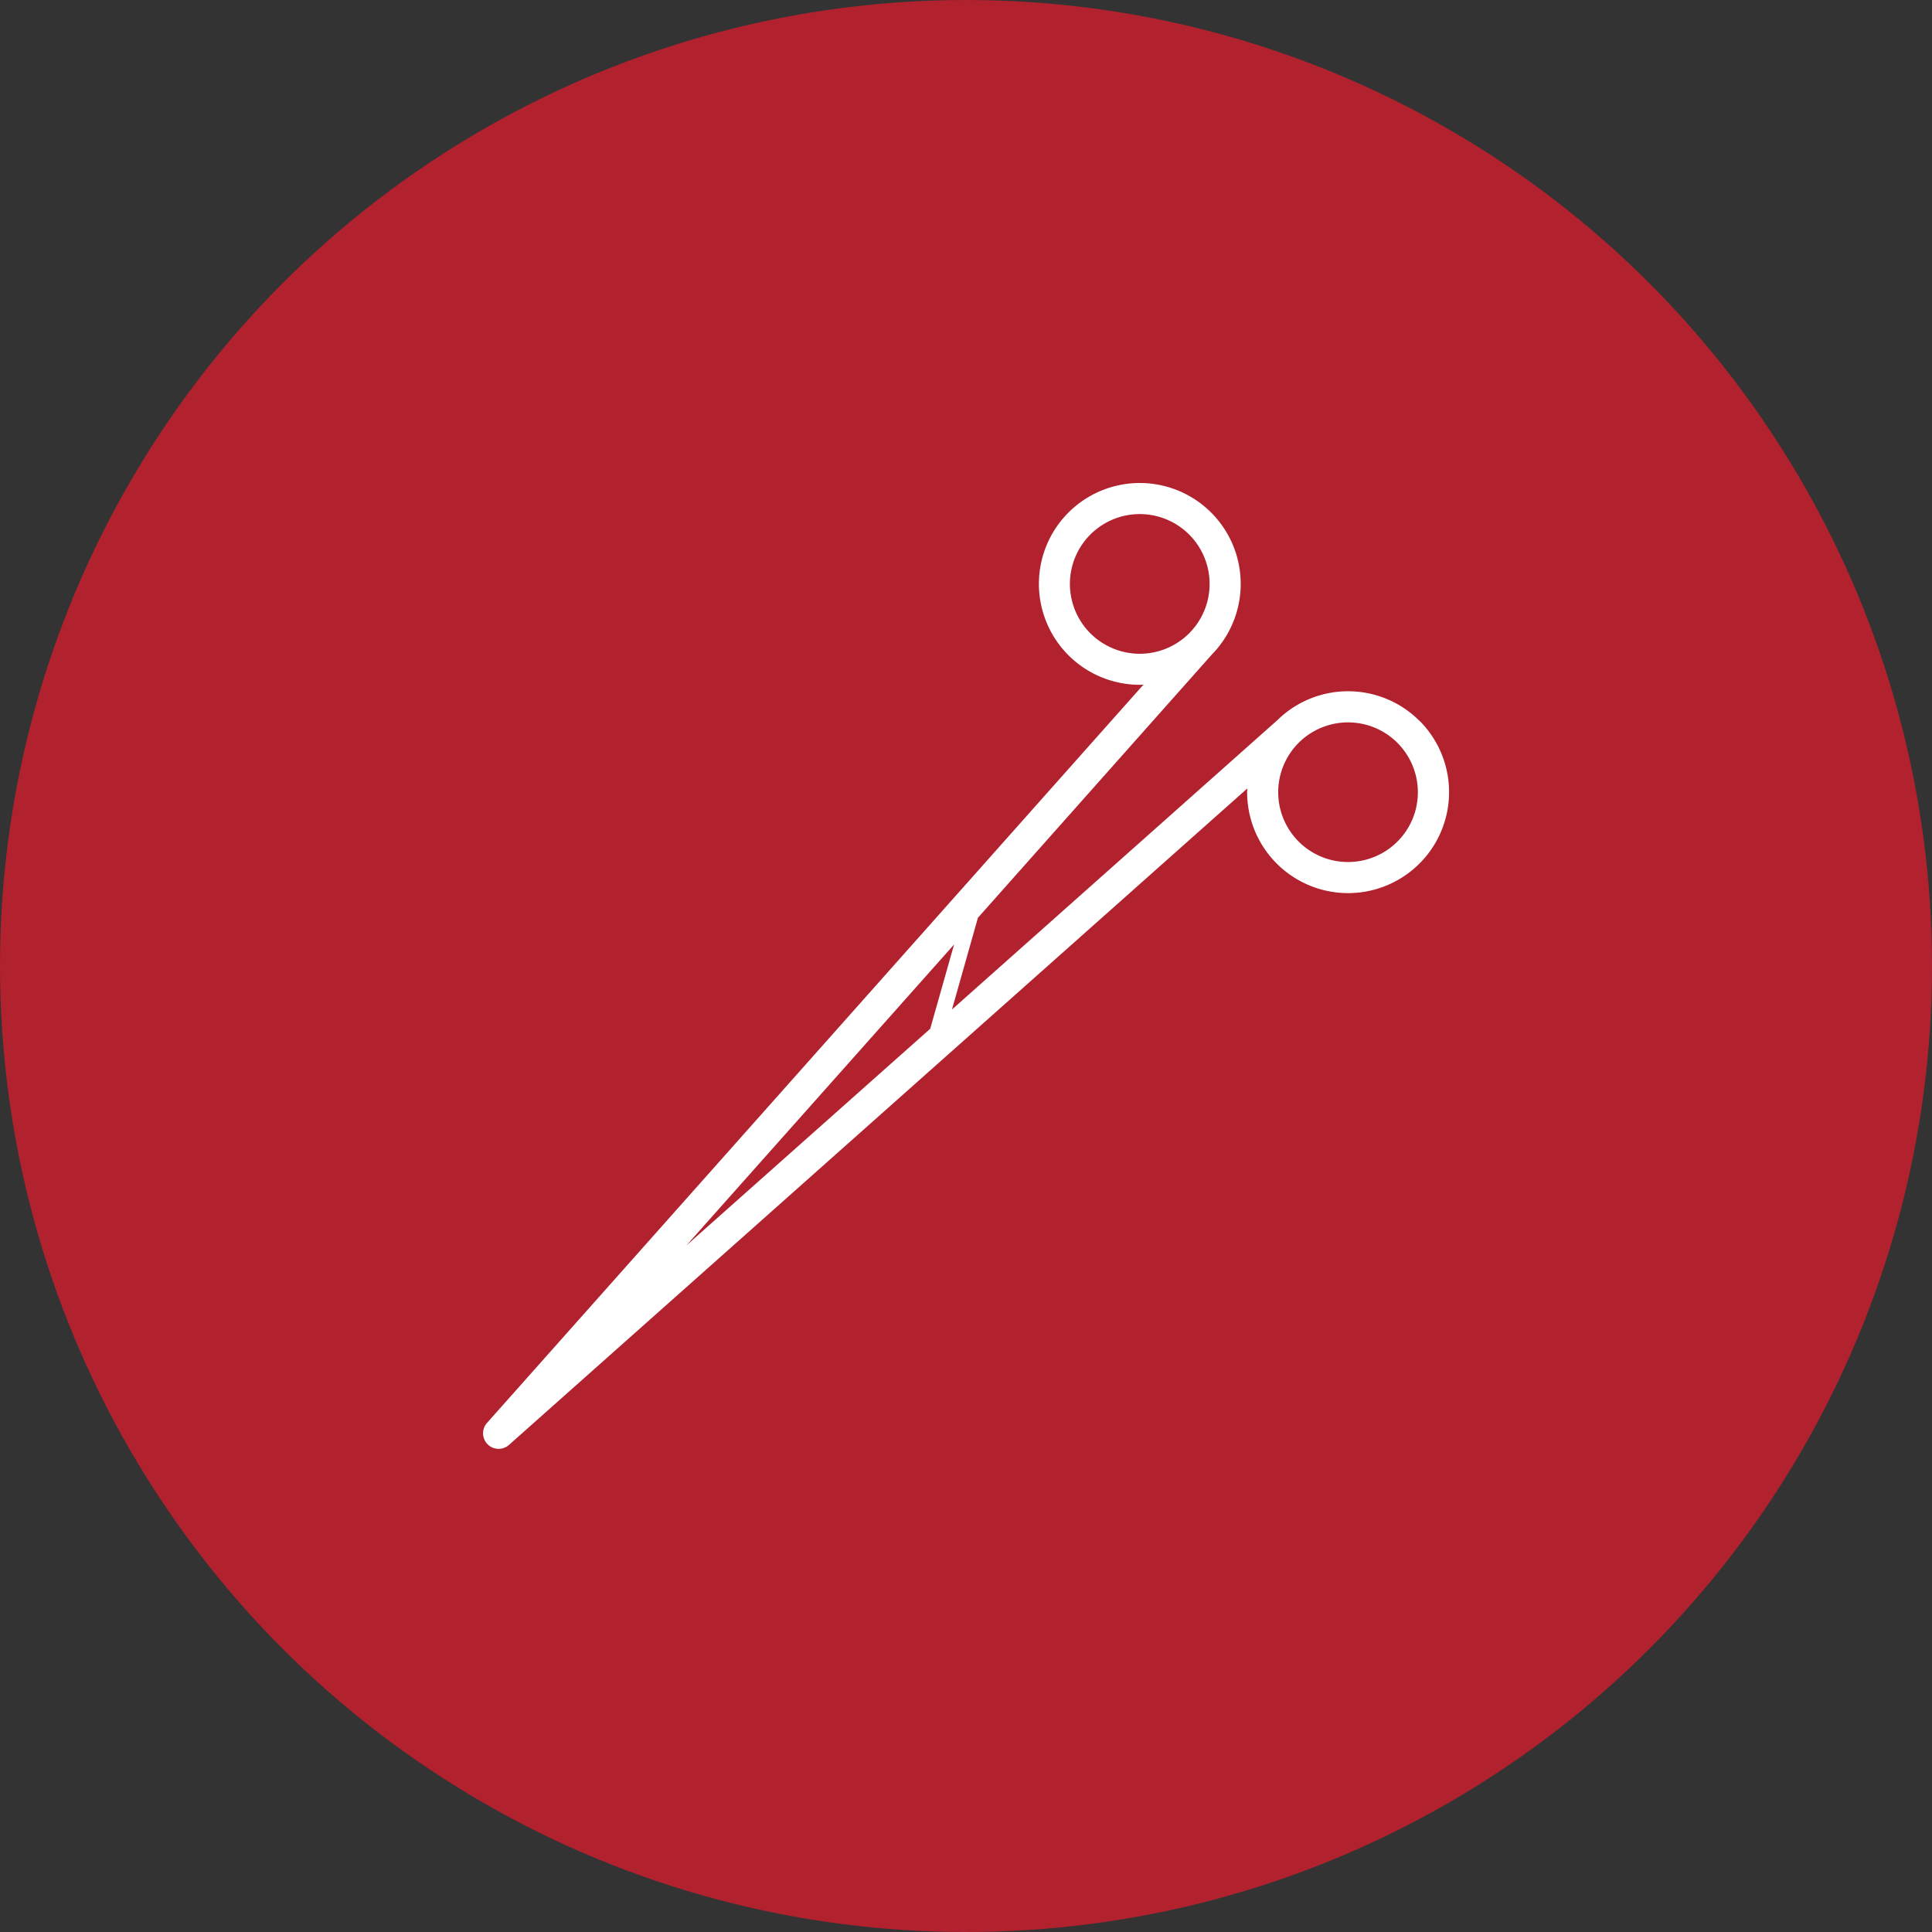 <svg xmlns="http://www.w3.org/2000/svg" width="80" height="80" viewBox="0 0 80 80">
  <rect x="0" y="0" width="80" height="80" fill="#333333" stroke="none"/>
  <g id="グループ_5167" data-name="グループ 5167" transform="translate(-180 -2147.364)">
    <circle id="楕円形_25" data-name="楕円形 25" cx="40" cy="40" r="40" transform="translate(180 2147.364)" fill="#b1212e" style="mix-blend-mode: darken;isolation: isolate"/>
    <g id="グループ_5092" data-name="グループ 5092" transform="translate(-350 894.859)">
      <path id="パス_46" data-name="パス 46" d="M588.775,1282.352a4.177,4.177,0,0,0-5.881-.027l0,0-13.475,11.981,1.076-3.8,9.687-10.9,0,0a4.178,4.178,0,1,0-2.984,1.255c.051,0,.1-.006.151-.008l-27.184,30.573a.645.645,0,0,0,.91.911l30.573-27.183c0,.05-.007.1-.007.151a4.181,4.181,0,1,0,7.136-2.957Zm-13.625-3.623a2.892,2.892,0,1,1,2.045.847A2.894,2.894,0,0,1,575.15,1278.729Zm-5.643,12.885-.989,3.49-10.1,8.976Zm18.356-4.261a2.891,2.891,0,1,1,.847-2.044A2.872,2.872,0,0,1,587.863,1287.353Z" fill="#fff"/>
    </g>
  </g>
</svg>
